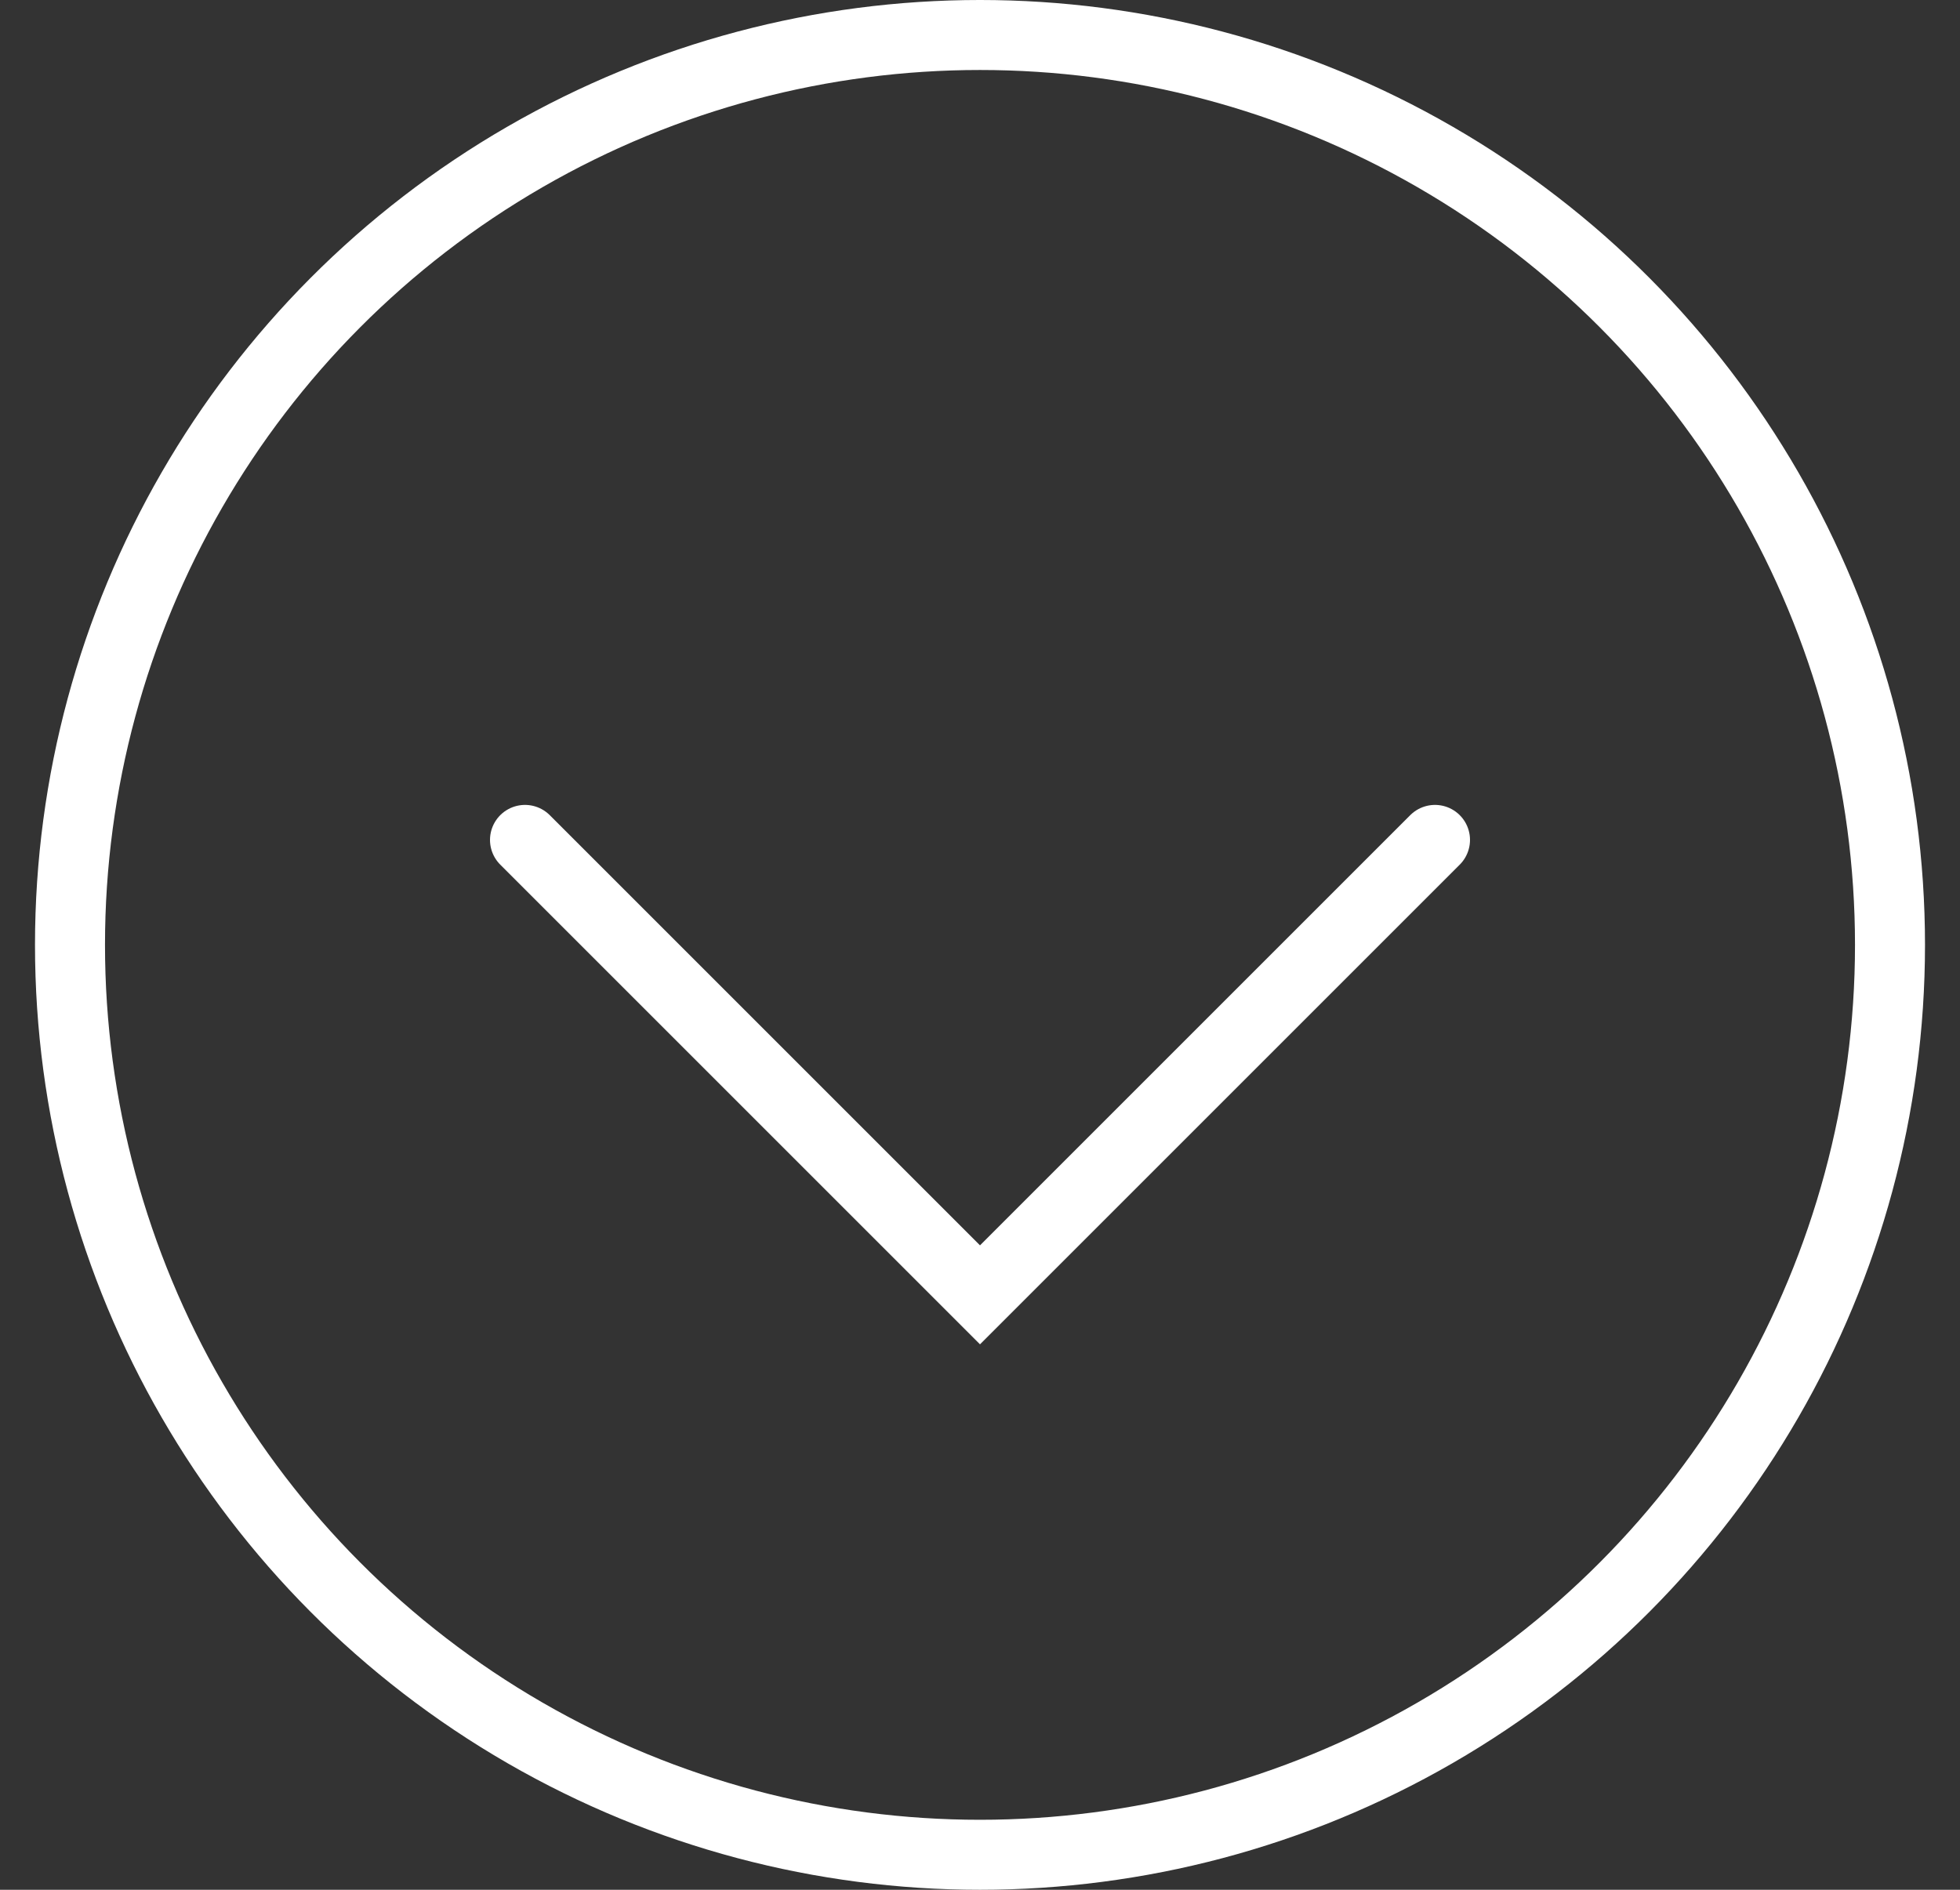 <svg width="28" height="27" viewBox="0 0 28 27" fill="none" xmlns="http://www.w3.org/2000/svg">
<rect x="0" y="0" width="28" height="27" fill="#333333" stroke="none"/>
<path d="M7.5 12L14 18.5L20.5 12" stroke="white" stroke-linecap="round"/>
<circle cx="14" cy="13.5" r="13" stroke="white"/>
</svg>
